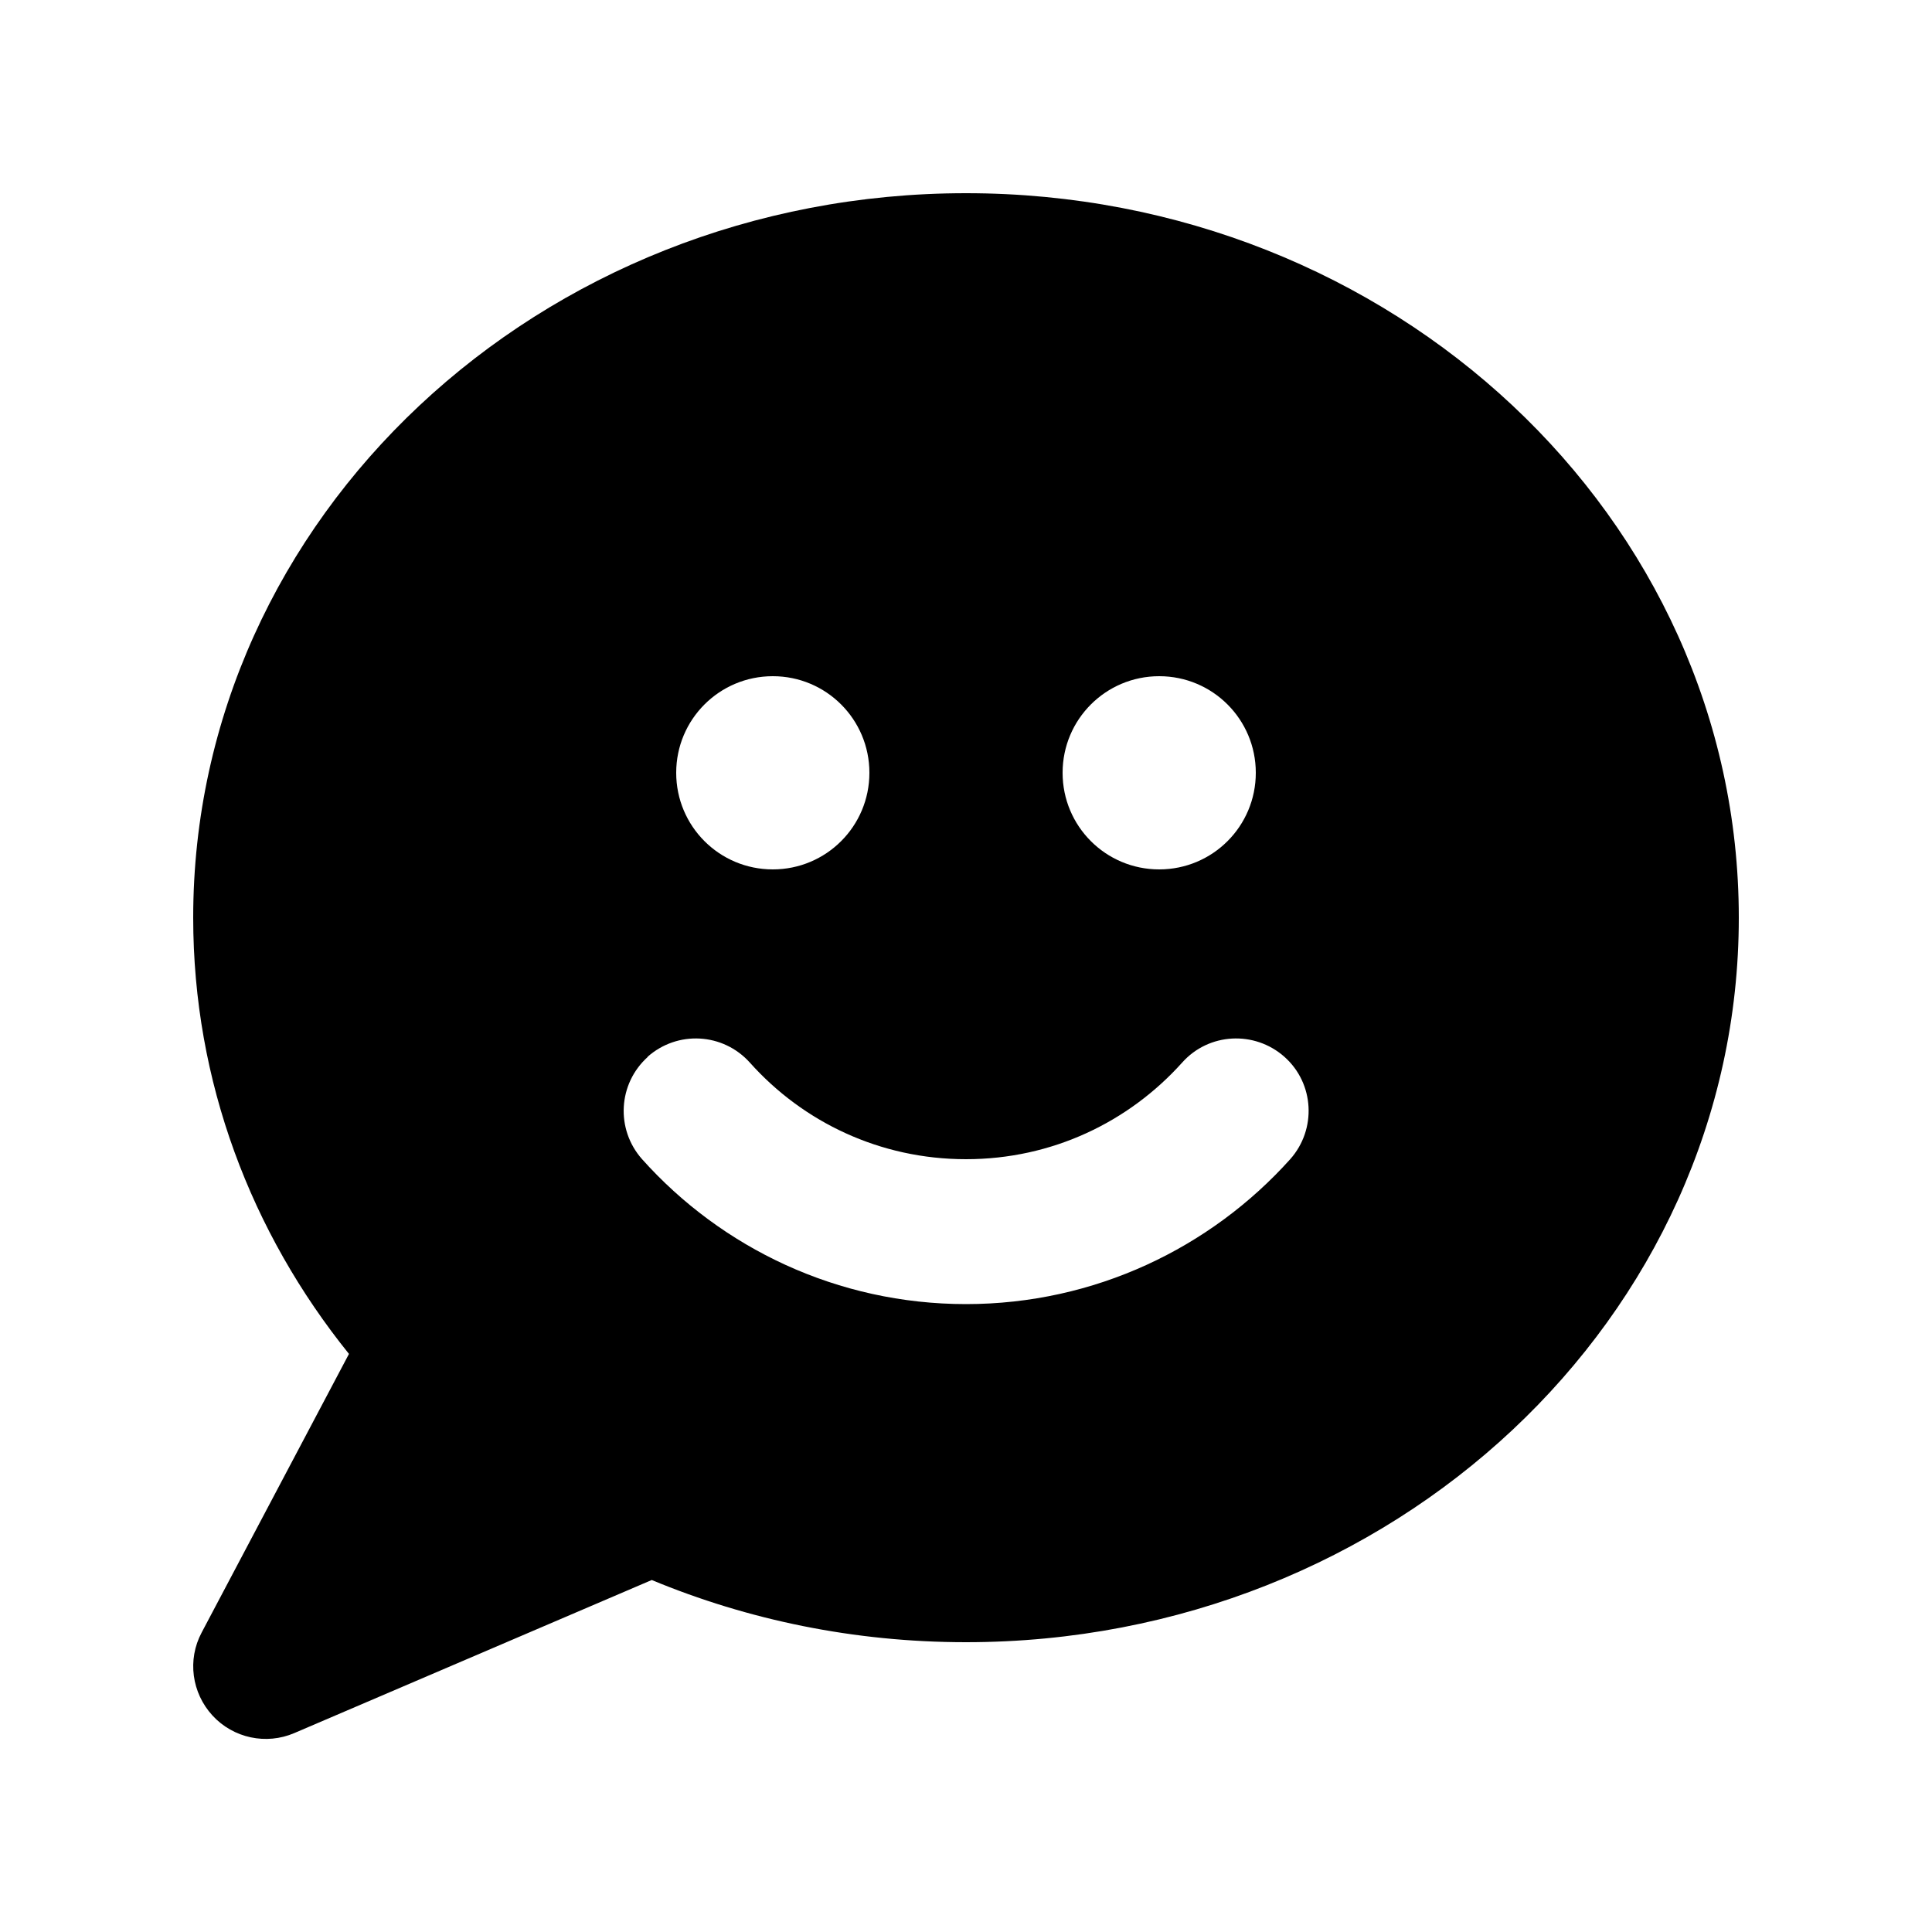 <svg xmlns="http://www.w3.org/2000/svg" viewBox="0 0 640 640"><!--! Font Awesome Pro 7.1.0 by @fontawesome - https://fontawesome.com License - https://fontawesome.com/license (Commercial License) Copyright 2025 Fonticons, Inc. --><path fill="currentColor" d="M320 544C461.4 544 576 436.5 576 304C576 171.5 461.4 64 320 64C178.6 64 64 171.5 64 304C64 358.3 83.2 408.3 115.6 448.5L66.8 540.8C62 549.8 63.5 560.8 70.4 568.3C77.3 575.8 88.2 578.1 97.5 574.1L215.9 523.4C247.7 536.6 282.9 544 320 544zM256 224C273.7 224 288 238.3 288 256C288 273.7 273.7 288 256 288C238.3 288 224 273.7 224 256C224 238.3 238.3 224 256 224zM384 224C401.7 224 416 238.3 416 256C416 273.7 401.7 288 384 288C366.3 288 352 273.7 352 256C352 238.3 366.3 224 384 224zM214.5 350.1C224.4 341.3 239.5 342.1 248.4 352C266 371.7 291.5 384 320 384C348.5 384 373.9 371.7 391.6 352C400.4 342.1 415.6 341.3 425.5 350.1C435.4 358.9 436.2 374.1 427.4 384C401 413.4 362.6 432 320 432C277.4 432 239 413.4 212.7 384C203.9 374.1 204.7 359 214.6 350.1z"/></svg>